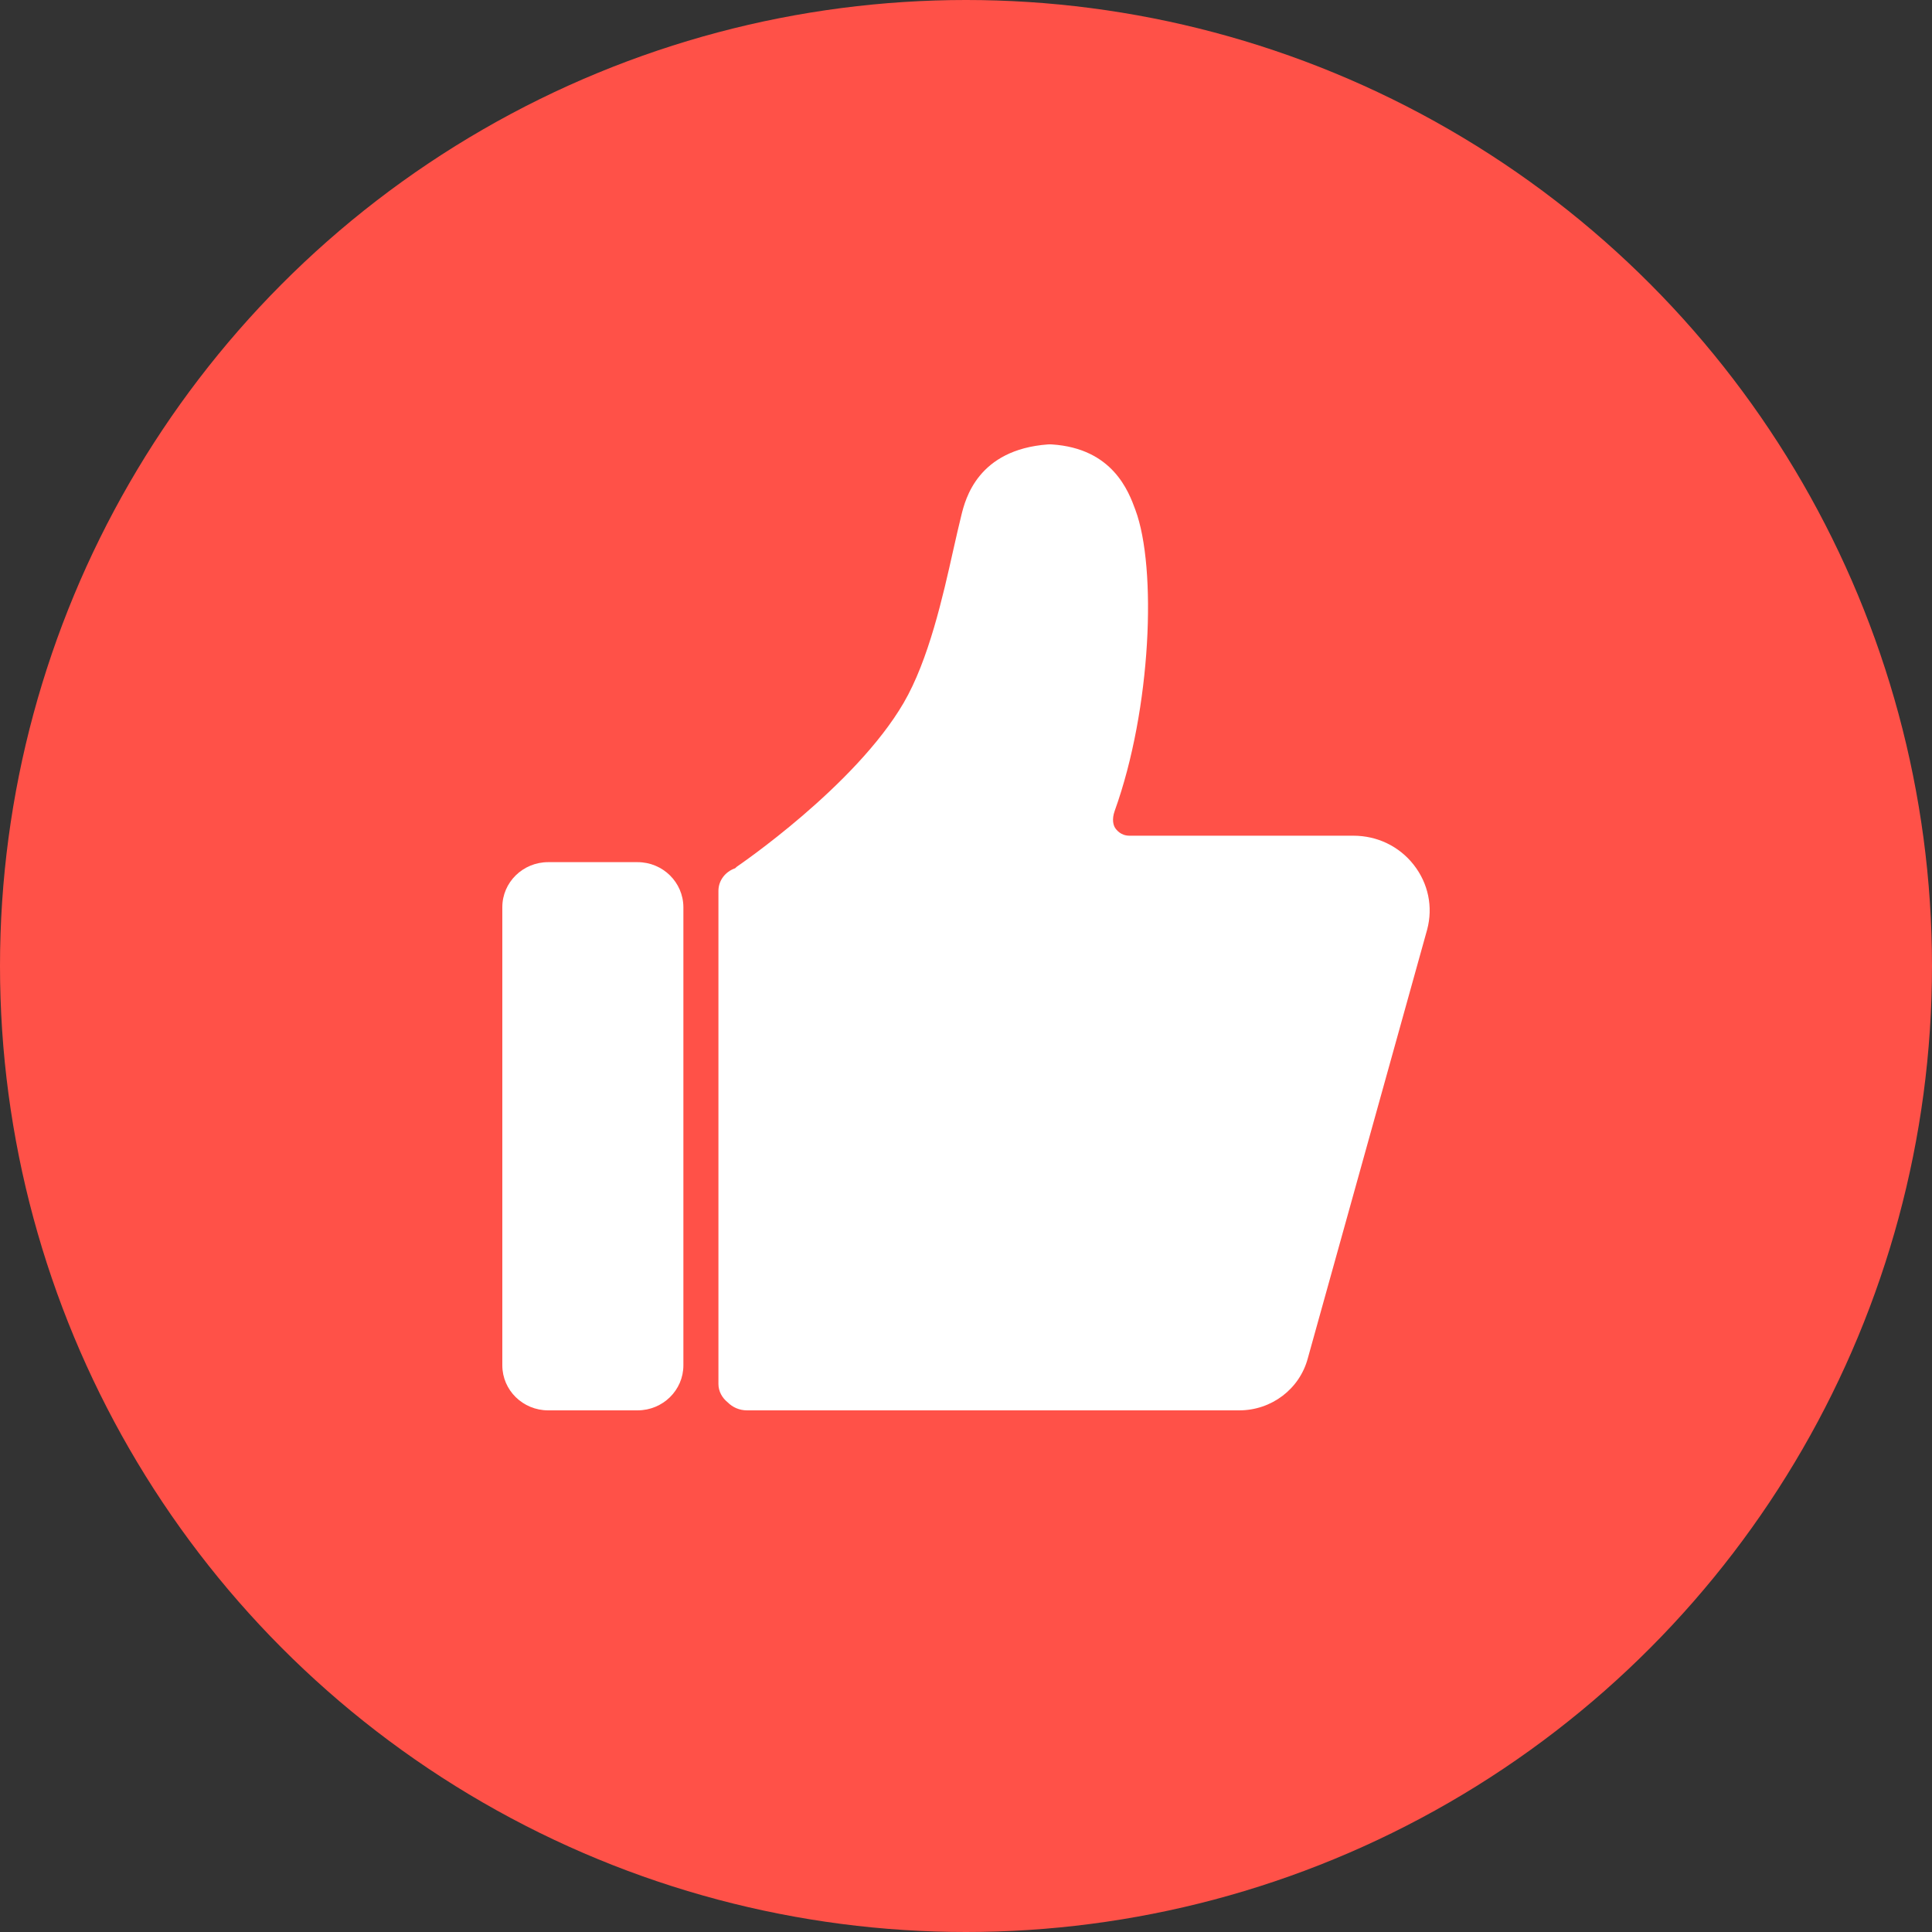 <?xml version="1.0" encoding="UTF-8"?>
<svg width="100px" height="100px" viewBox="0 0 100 100" version="1.1" xmlns="http://www.w3.org/2000/svg" xmlns:xlink="http://www.w3.org/1999/xlink">
    <rect x="0" y="0" width="100" height="100" fill="#333333" stroke="none"/>
    <title>编组 63</title>
    <g id="页面-1" stroke="none" stroke-width="1" fill="none" fill-rule="evenodd">
        <g id="编组-63">
            <circle id="椭圆形备份-13" fill="#FF5148" cx="50" cy="50" r="50"></circle>
            <g id="编组-59" transform="translate(26, 23)" fill="#FFFFFF" fill-rule="nonzero">
                <path d="M7,21.625 L2.372,21.625 C1.063,21.625 0,22.669 0,23.954 L0,47.67 C0,48.956 1.063,50 2.372,50 L7,50 C8.309,50 9.372,48.956 9.372,47.67 L9.372,23.954 C9.365,22.669 8.309,21.625 7,21.625 L7,21.625 Z" id="路径"></path>
                <path d="M47.176,21.765 C46.425,20.804 45.284,20.256 44.052,20.256 L32.464,20.256 C32.017,20.256 31.79,19.964 31.712,19.843 C31.635,19.715 31.534,19.423 31.699,18.964 C33.598,13.687 33.884,6.393 32.769,3.395 C32.419,2.441 31.602,0.207 28.439,0.003 C28.375,-0.004 28.31,0.003 28.245,0.003 C24.609,0.27 23.967,2.829 23.76,3.669 C23.63,4.191 23.494,4.796 23.345,5.451 C22.807,7.864 22.068,11.161 20.772,13.382 C18.251,17.704 12.185,21.828 12.146,21.854 C12.107,21.879 12.087,21.918 12.048,21.943 C11.549,22.115 11.186,22.567 11.186,23.114 L11.186,48.632 C11.186,49.02 11.381,49.357 11.666,49.586 C11.919,49.841 12.269,50 12.664,50 L38.142,50 C39.814,50 41.272,48.892 41.693,47.301 L47.87,25.113 C48.181,23.942 47.928,22.726 47.176,21.765 Z" id="路径"></path>
            </g>
        </g>
    </g>
</svg>